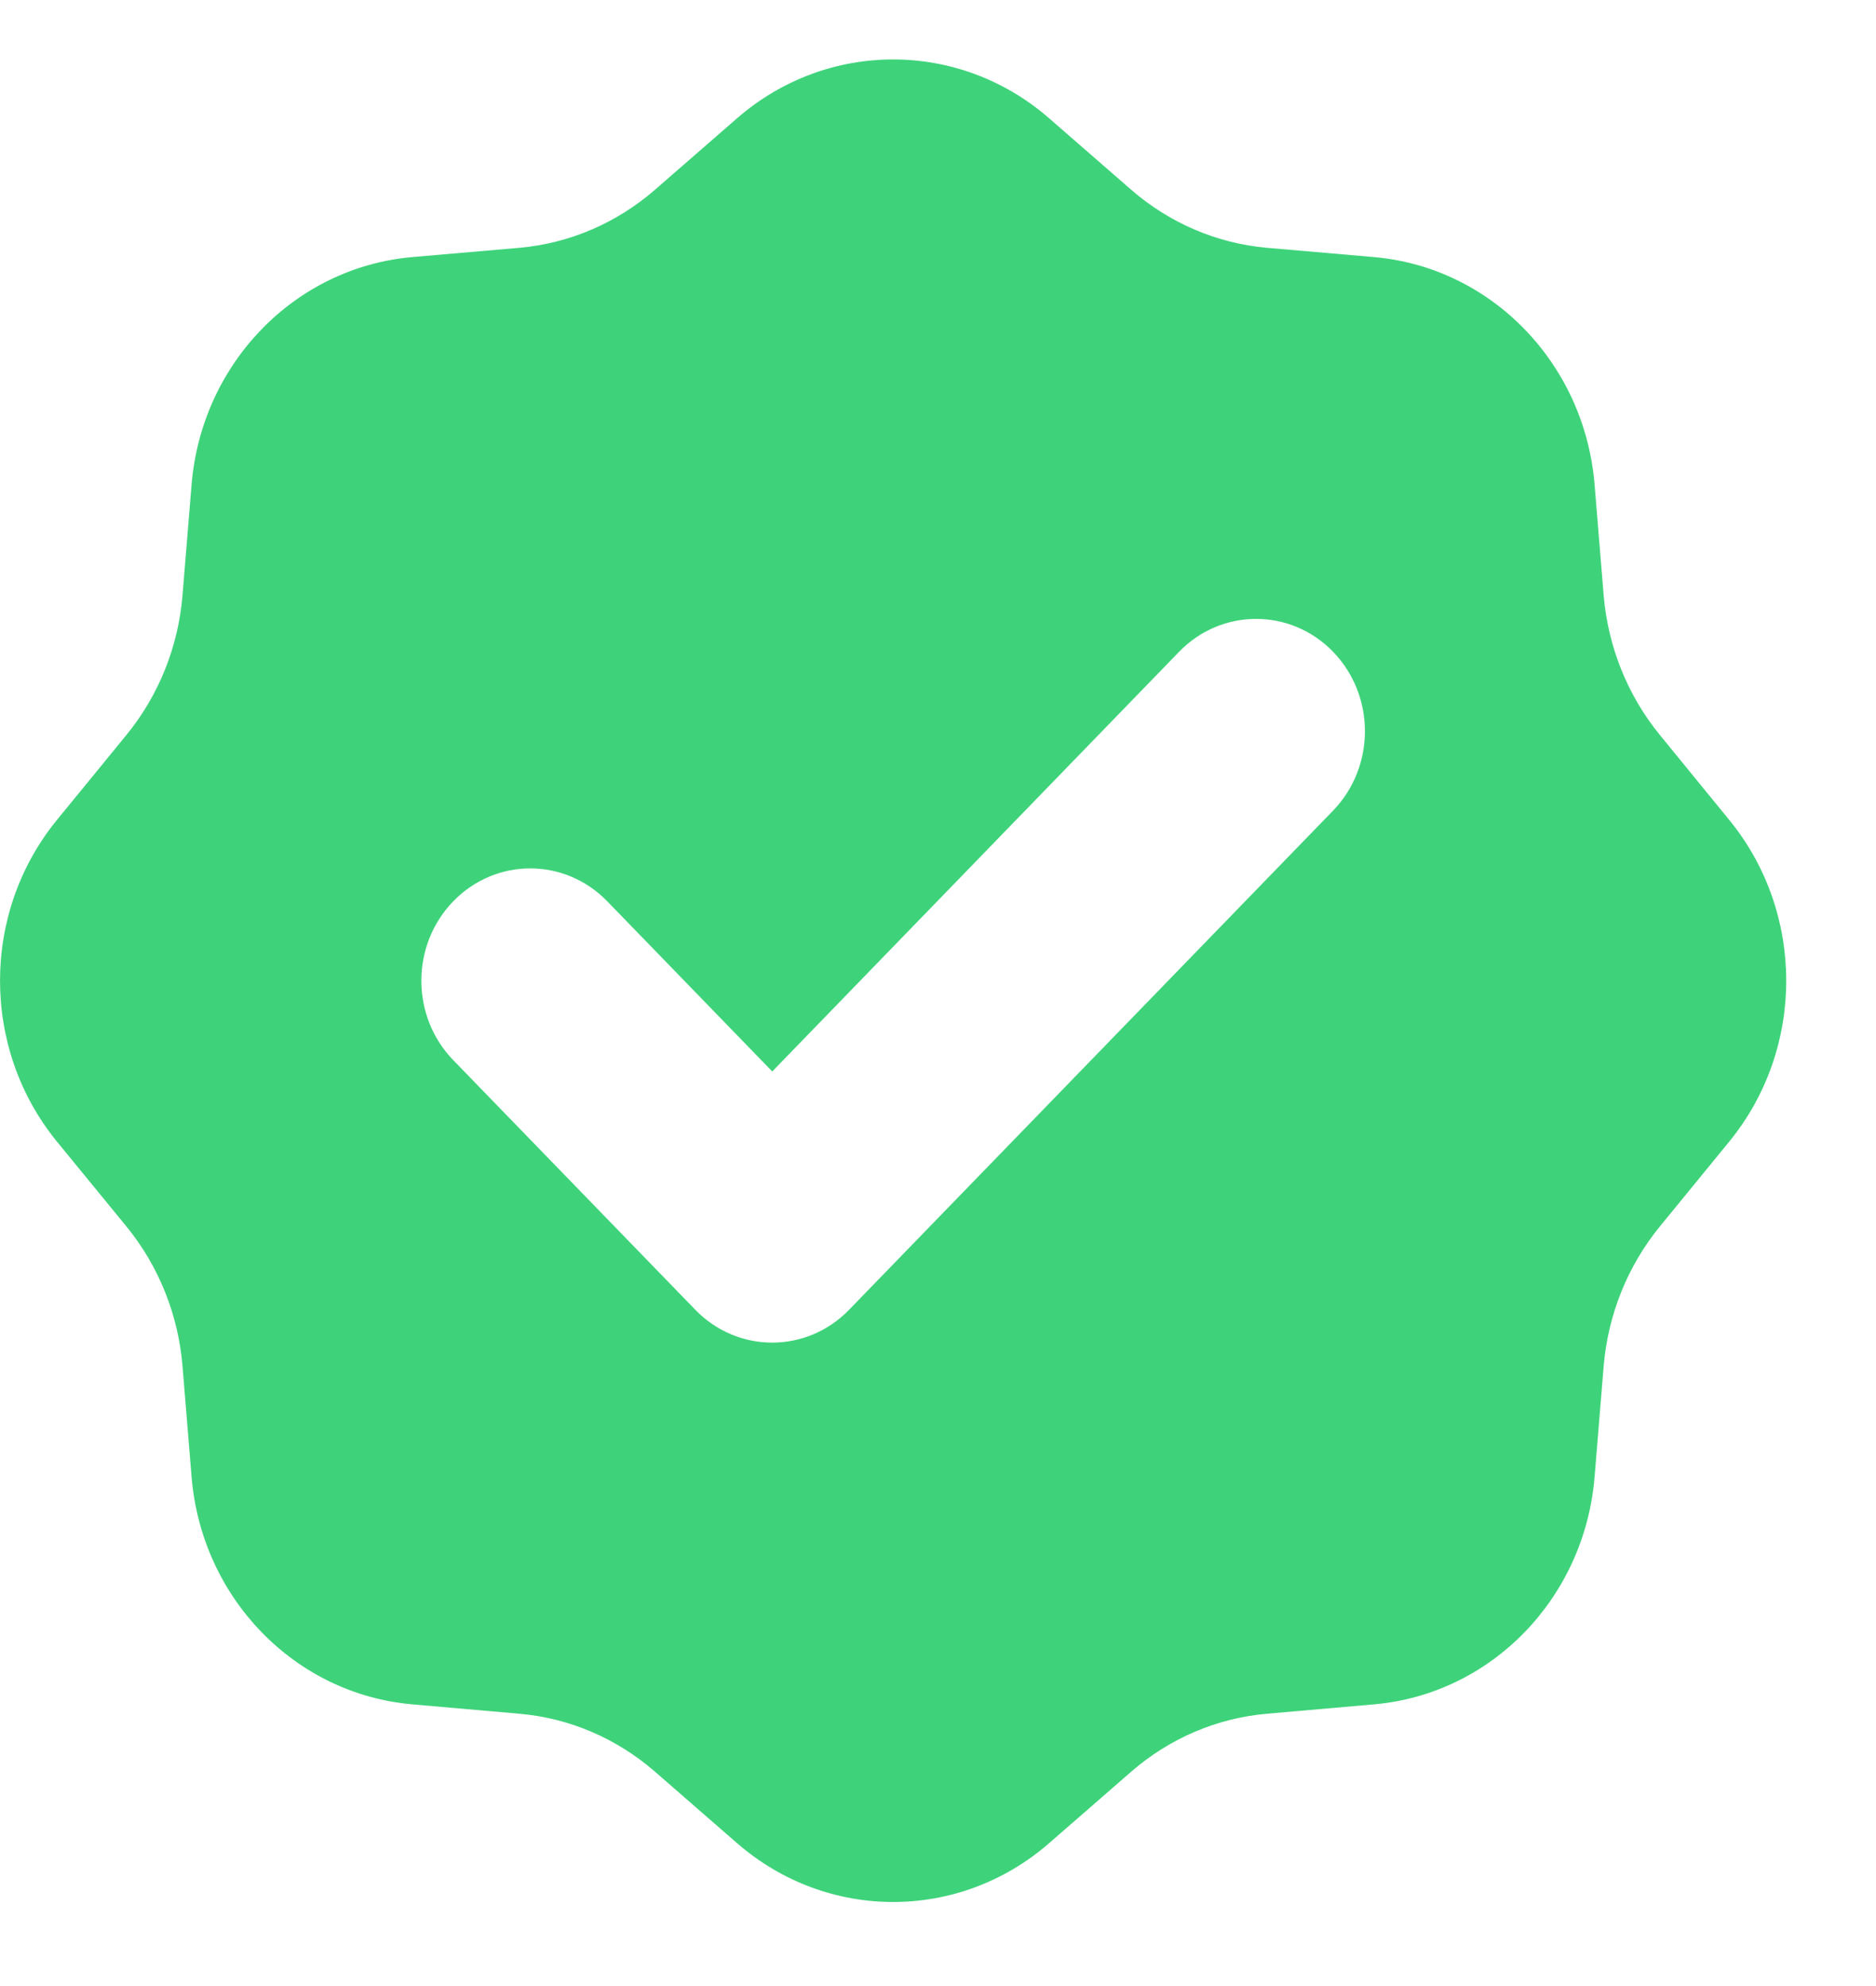 <svg width="17" height="18" viewBox="0 0 17 18" fill="none" xmlns="http://www.w3.org/2000/svg">
<path fill-rule="evenodd" clip-rule="evenodd" d="M9.507 1.072C8.691 0.361 7.496 0.361 6.679 1.072L5.935 1.72C5.588 2.022 5.159 2.206 4.706 2.246L3.736 2.33C2.671 2.423 1.826 3.295 1.736 4.393L1.654 5.394C1.616 5.861 1.438 6.304 1.145 6.662L0.517 7.43C-0.172 8.272 -0.172 9.505 0.517 10.348L1.145 11.115C1.438 11.473 1.616 11.916 1.654 12.383L1.736 13.384C1.826 14.483 2.671 15.354 3.736 15.447L4.706 15.532C5.159 15.571 5.588 15.755 5.935 16.057L6.679 16.705C7.496 17.416 8.691 17.416 9.507 16.705L10.251 16.057C10.598 15.755 11.028 15.571 11.481 15.532L12.451 15.447C13.516 15.354 14.36 14.483 14.45 13.384L14.532 12.383C14.571 11.916 14.749 11.473 15.042 11.115L15.669 10.348C16.359 9.505 16.359 8.272 15.669 7.43L15.042 6.662C14.749 6.304 14.571 5.861 14.532 5.394L14.45 4.393C14.36 3.295 13.516 2.423 12.451 2.33L11.481 2.246C11.028 2.206 10.598 2.022 10.251 1.72L9.507 1.072ZM12.08 7.347C12.465 6.949 12.465 6.305 12.08 5.907C11.695 5.51 11.07 5.51 10.685 5.907L6.998 9.711L5.503 8.169C5.117 7.771 4.493 7.771 4.107 8.169C3.722 8.566 3.722 9.211 4.107 9.608L6.3 11.87C6.685 12.268 7.31 12.268 7.695 11.87L12.08 7.347Z" fill="#3ED37A"/>
</svg>
